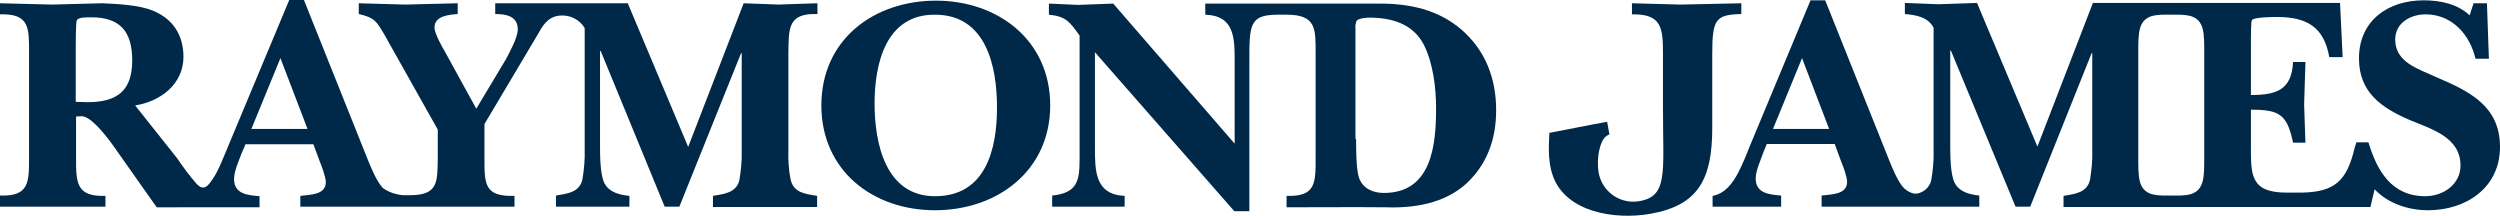 <svg version="1.1" id="Layer_1" xmlns:x="ns_extend;" xmlns:i="ns_ai;" xmlns:graph="ns_graphs;" xmlns="http://www.w3.org/2000/svg" xmlns:xlink="http://www.w3.org/1999/xlink" x="0px" y="0px" viewBox="0 0 765.8 66.1" style="enable-background:new 0 0 765.8 66.1;" xml:space="preserve">
 <style type="text/css">
  .st0{fill:#002949;}
 </style>
 <g>
  <path class="st0" d="M26.8,31.3c9.1,0,13.7-3.5,13.7-12.8C40.5,9.9,37,5.3,28,5.3c-1,0-4.2-0.1-4.5,1s-0.3,7.4-0.3,8.8v16.1
		L26.8,31.3z M94.2,39.5l-8.3-21.7L77,39.5H94.2z M171.2,4.8c-3.6,0.5-5,3.1-6.8,6.3l-16,26.9v10.1c0,8.1-0.2,12.2,9.2,11.9v3.3H92
		V60c2.8-0.4,7.8-0.2,7.8-4.2c0-1.5-1.2-4.8-1.8-6.2l-2-5.4H75.2L74,47c-0.9,2.4-2.3,5.4-2.3,7.9c0,4.6,4.3,4.9,7.8,5.2v3.4H48
		l-13.4-19c-3.1-4.3-7.2-9.1-9.8-8.9c-0.5,0-1,0.1-1.5,0.1v12.4c0,7.7-0.1,12.2,9,11.9v3.3H0v-3.4c9,0.3,8.9-4.1,8.9-11.9V16.3
		C8.9,8.6,9.1,4.1,0,4.4V1c5.4,0.1,10.7,0.3,16,0.4C21.1,1.3,26.1,1.1,31.3,1c4.5,0.2,11.4,0.5,15.6,2.3c6.1,2.5,9.3,7.5,9.3,14.1
		c0,8.4-7.1,13.7-14.8,14.9l12.8,16.1c1.9,2.8,3.9,5.5,6.1,8c0.8,0.8,2.1,1.9,3.7,0c2.7-3.2,4.3-7.9,5.8-11.4L88.6,0h4.5l19.4,48.5
		c1,2.5,2.9,7.2,4.8,9.1c1.8,1.3,4,2,6.2,2.2h1.9c8.9,0,8.6-3.9,8.7-11.9v-8.2l-16.3-29c-2.5-4.2-3-5.3-7.9-6.4V1
		c4.7,0.1,9.5,0.3,14.2,0.4c5.4-0.1,10.7-0.3,16.1-0.4v3.3c-2.5,0.2-7.1,0.5-7.1,4.1c0,1.9,2.4,6.1,3.4,7.8l9.4,17.1l9.1-15.2
		c1.2-2.3,3.6-6.6,3.6-9.1c0-4.1-3.6-4.7-6.9-4.7V1h40.6l18.5,44l17-44c3.6,0.1,7.2,0.3,10.7,0.4c3.8-0.1,7.5-0.3,11.9-0.4v3.3
		c-9.1-0.3-8.8,4.3-8.9,12.1V46c-0.1,3.1,0.1,6.1,0.7,9.1c1,4,4.5,4.3,8.1,4.9v3.4h-31.9V60c3.6-0.6,7.2-1,8.1-4.9
		c0.5-3,0.8-6.1,0.7-9.1V16.3H227l-18.9,47h-4.5L184,15.6h-0.2v28.9c0,3,0,9.1,1.4,11.7c1.5,2.8,4.7,3.5,7.6,3.8v3.3h-22.5v-3.4
		c3.6-0.6,7.2-1,8.1-4.9c0.5-3,0.8-6.1,0.7-9.1V8.6C177.5,5.9,174.4,4.4,171.2,4.8L171.2,4.8z">
  </path>
  <path class="st0" d="M251.6,32.3c0-20.2,16.1-32.1,35.1-32.1s35,12.1,35,32.1s-16.2,32.1-35.3,32.1S251.6,52.2,251.6,32.3z
		 M267.9,31.7c0,12.1,3.3,28.4,18.5,28.4c15.5,0,19-14.2,19-27.2c0-12.6-3.3-28.4-19-28.4C271.3,4.4,267.9,19.6,267.9,31.7z">
  </path>
  <path class="st0" d="M391.1,4.5c-8.5,0.1-8.4,3.3-8.4,14.9v45.3h-4.6L335.4,16v29.1c0,7.2,0,14.5,9.1,14.9v3.3h-22.2v-3.4
		c7.8-0.8,8.4-4.6,8.4-11.3V10.9c-3-4.2-4.2-5.9-9.4-6.4V1.1c3,0.1,6,0.3,9,0.4c3.6-0.1,7.1-0.3,10.7-0.4L378.2,44V18.9
		c0-7.2,0-14.1-9-14.4V1.1h53.4c9.2,0,17.8,1.8,25,7.9c7.5,6.5,10.7,15.1,10.7,24.8c0,8.7-2.7,16.5-9.2,22.5
		c-6.7,6-15.8,7.5-24.6,7.2c-5-0.1-30.4,0-30.4,0V60c9.1,0.3,8.9-4.1,8.9-11.9V16.3c0-7.5,0.2-11.8-8.9-11.8L391.1,4.5z M415.4,42.6
		c0,2.8,0,9.4,0.9,11.9c1.2,3.3,4.3,4.6,7.6,4.6c14.6,0,16-14.5,16-25.9c0-6.3-0.9-13.9-3.8-19.6c-3.4-6.4-9.9-8.2-16.7-8.2
		c-0.8,0-3.1,0.2-3.8,0.9c-0.3,0.7-0.5,1.5-0.4,2.3v34H415.4L415.4,42.6z">
  </path>
  <path class="st0" d="M493,41.2c-0.4,0.1-0.9,0.4-1.2,0.7c-1.5,1.2-2.9,6-2.1,11c1,5.6,6.2,9.5,11.9,8.8c9.5-1.3,7.8-8.4,7.8-28.5
		V16.5c0-7.8-0.3-12.3-9.5-12.1V1c4.7,0.1,10.1,0.3,14.9,0.4c5.9-0.1,12.6-0.3,18.6-0.4v3.3c-7.8,0.2-8.9,1.5-8.9,12.1v22.7
		c0,15.6-4.1,23.8-19,26.4c-10.9,1.9-25.6-0.5-29.7-11.3c-2-5.3-1.2-11.1-1.2-13.5l13.9-2.7l3.8-0.7L493,41.2">
  </path>
  <path class="st0" d="M560.3,39.5L552,17.8l-8.9,21.7H560.3z M721.8,43.6h3.7c2.6,8.6,7,16.5,17.4,16.5c5.5,0,10.8-3.6,10.8-9.4
		c0-8.8-9.1-11.2-15.7-14c-8.5-3.7-15.4-8.4-15.4-18.8c0-11.6,8.9-17.8,19.8-17.8c5.1,0,10.4,1.1,14.1,4.6l1.2-3.7h4.1l0.6,17h-4.1
		c-1.7-7.3-7.1-13.6-15.3-13.6c-4.6,0-9.3,2.6-9.3,7.7c0,7.1,7.2,9,12.5,11.5c10.1,4.3,19.6,8.8,19.6,21.4s-10.5,19.4-22,19.4
		c-6,0-12.2-2-16.4-6.4l-1.3,5.4h-94v-3.4c3.6-0.6,7.2-1,8.1-4.9c0.5-3,0.8-6.1,0.7-9.1V16.3h-0.2l-18.8,47h-4.5l-19.8-47.8h-0.2
		v28.9c0,3,0,9.1,1.4,11.7c1.5,2.8,4.7,3.5,7.5,3.8v3.4H558v-3.4c2.8-0.4,7.8-0.2,7.8-4.2c0-1.5-1.2-4.8-1.8-6.2l-2-5.4h-20.8
		l-1.1,2.7c-0.8,2.4-2.3,5.4-2.3,7.9c0,4.6,4.3,4.9,7.8,5.2v3.4h-21V60c3.8-0.7,6.1-3.8,7.9-7.2c1.3-2.6,2.4-5.2,3.4-7.8l18.7-44.9
		h4.5l19.4,48.5c1,2.5,2.9,7.3,4.8,9.1c0.7,0.6,1.4,1.1,2.3,1.4c0.8,0.3,1.6,0.3,2.4,0c1.8-0.6,3.2-2.1,3.6-4c0.5-3,0.8-6.1,0.7-9.1
		V8.5c-1.7-3.3-5.4-3.9-8.8-4.2V0.9c3.4,0.1,6.9,0.3,10.3,0.4c4-0.1,7.8-0.3,11.8-0.4l18.5,44l17-44h75.7l0.8,16.6h-4.1
		c-1.6-9.3-7-12.3-16-12.3c-1.1,0-7.2,0-7.7,1c-0.3,0.5-0.3,4.6-0.3,5.4v17.5c7.6,0,12.5-1.4,12.9-10.1h3.8c-0.1,4.3-0.3,8.7-0.4,13
		c0.1,3.9,0.3,7.8,0.4,11.7h-3.8c-1.8-8.7-4.2-10.1-12.9-10.1v10.9c0,8.9-0.3,14.5,10.9,14.5h4.7c10-0.2,13.8-3.5,16.2-13.8
		C721.5,44.6,721.7,44.1,721.8,43.6z M675.2,16.3c0-6.1,0.1-10.1-4.2-11.4c-1.3-0.3-2.6-0.4-3.9-0.4H663c-1.3,0-2.6,0.1-3.8,0.4
		c-4.3,1.3-4.2,5.4-4.2,11.4v31.8c0,6.1-0.1,10.1,4.2,11.4c1.3,0.3,2.6,0.4,3.9,0.4h4.1c1.3,0,2.6-0.1,3.8-0.4
		c4.3-1.3,4.2-5.4,4.2-11.4L675.2,16.3z">
  </path>
 </g>
</svg>